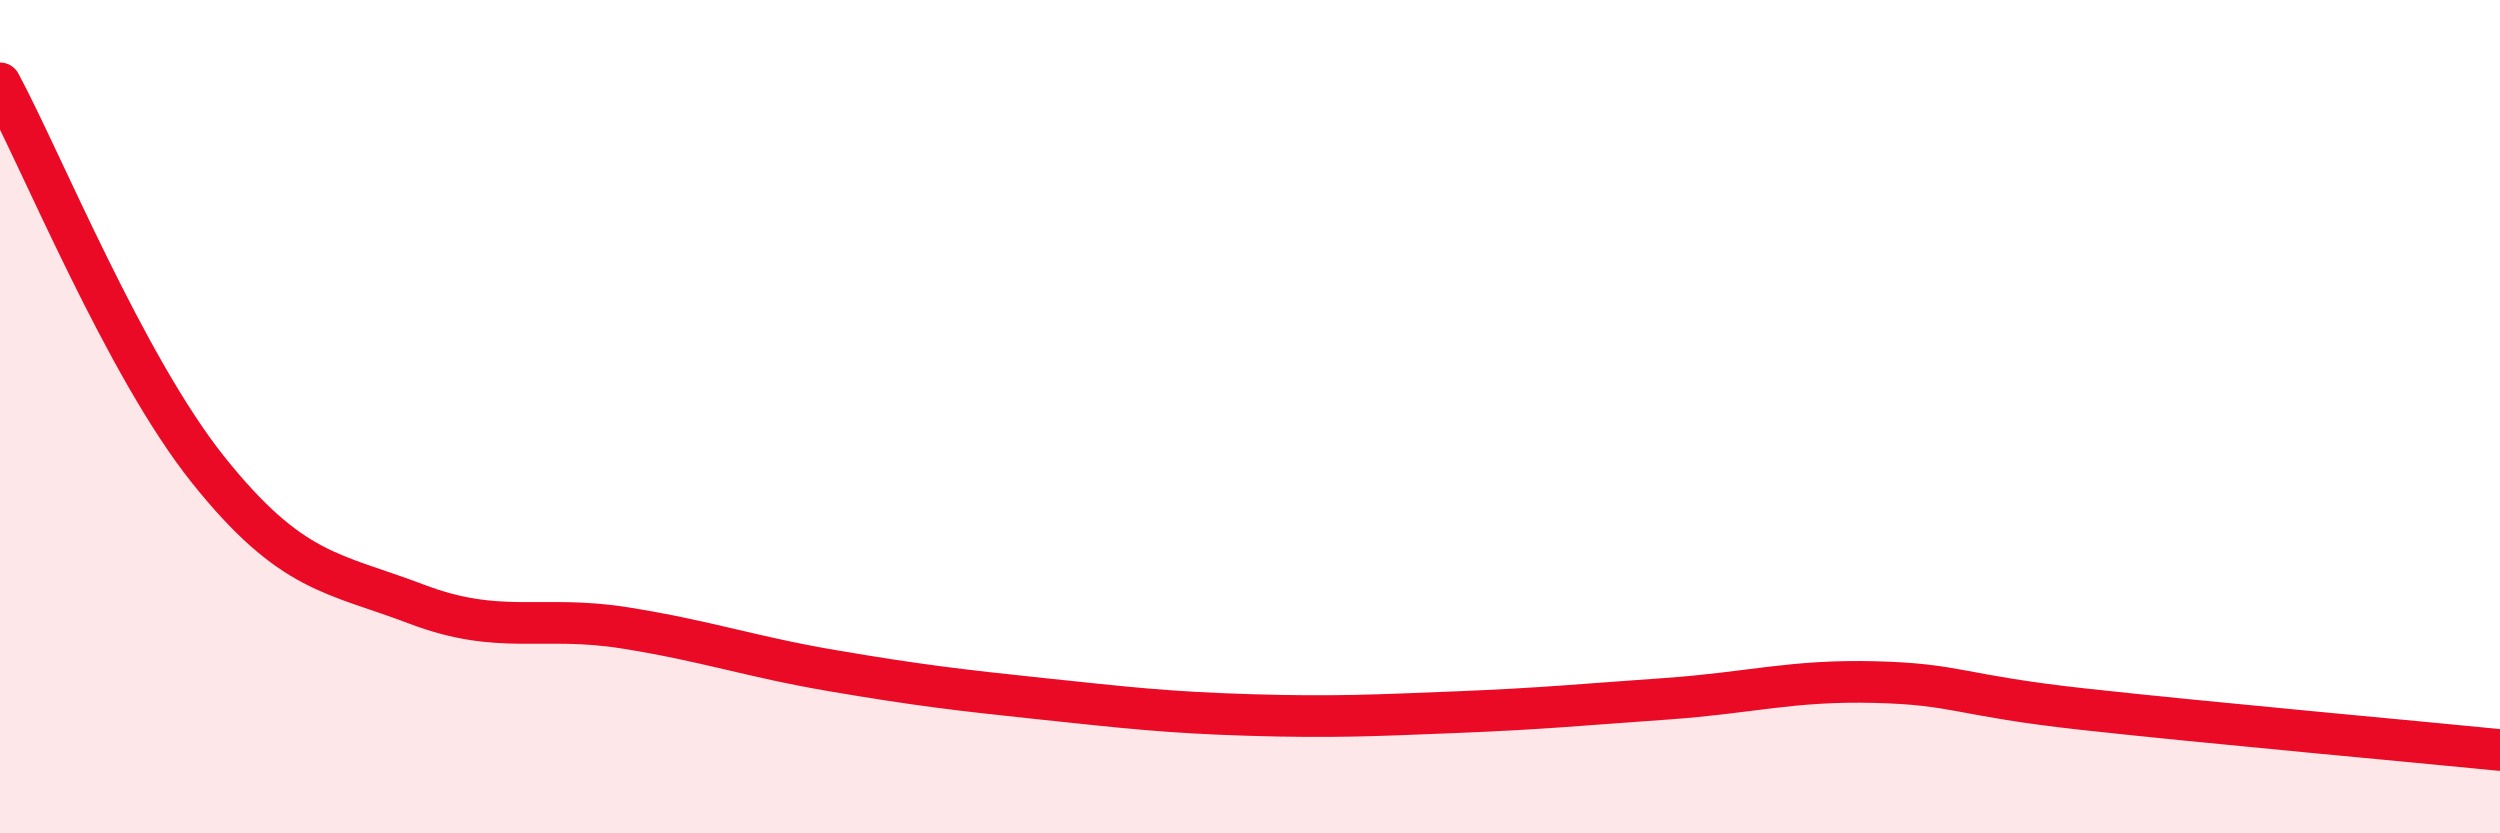
    <svg width="60" height="20" viewBox="0 0 60 20" xmlns="http://www.w3.org/2000/svg">
      <path
        d="M 0,2 C 1,3.86 3,8.78 5,11.28 C 7,13.78 8,13.74 10,14.5 C 12,15.26 13,14.75 15,15.07 C 17,15.39 18,15.76 20,16.1 C 22,16.44 23,16.56 25,16.77 C 27,16.98 28,17.1 30,17.16 C 32,17.22 33,17.17 35,17.09 C 37,17.01 38,16.91 40,16.77 C 42,16.63 43,16.32 45,16.37 C 47,16.42 47,16.69 50,17.02 C 53,17.35 58,17.8 60,18L60 20L0 20Z"
        fill="#EB0A25"
        opacity="0.1"
        stroke-linecap="round"
        stroke-linejoin="round"
      />
      <path
        d="M 0,2 C 1,3.86 3,8.78 5,11.28 C 7,13.78 8,13.74 10,14.5 C 12,15.26 13,14.75 15,15.07 C 17,15.39 18,15.76 20,16.1 C 22,16.44 23,16.56 25,16.77 C 27,16.98 28,17.1 30,17.16 C 32,17.22 33,17.17 35,17.09 C 37,17.01 38,16.91 40,16.77 C 42,16.63 43,16.32 45,16.37 C 47,16.42 47,16.69 50,17.02 C 53,17.35 58,17.8 60,18"
        stroke="#EB0A25"
        stroke-width="1"
        fill="none"
        stroke-linecap="round"
        stroke-linejoin="round"
      />
    </svg>
  